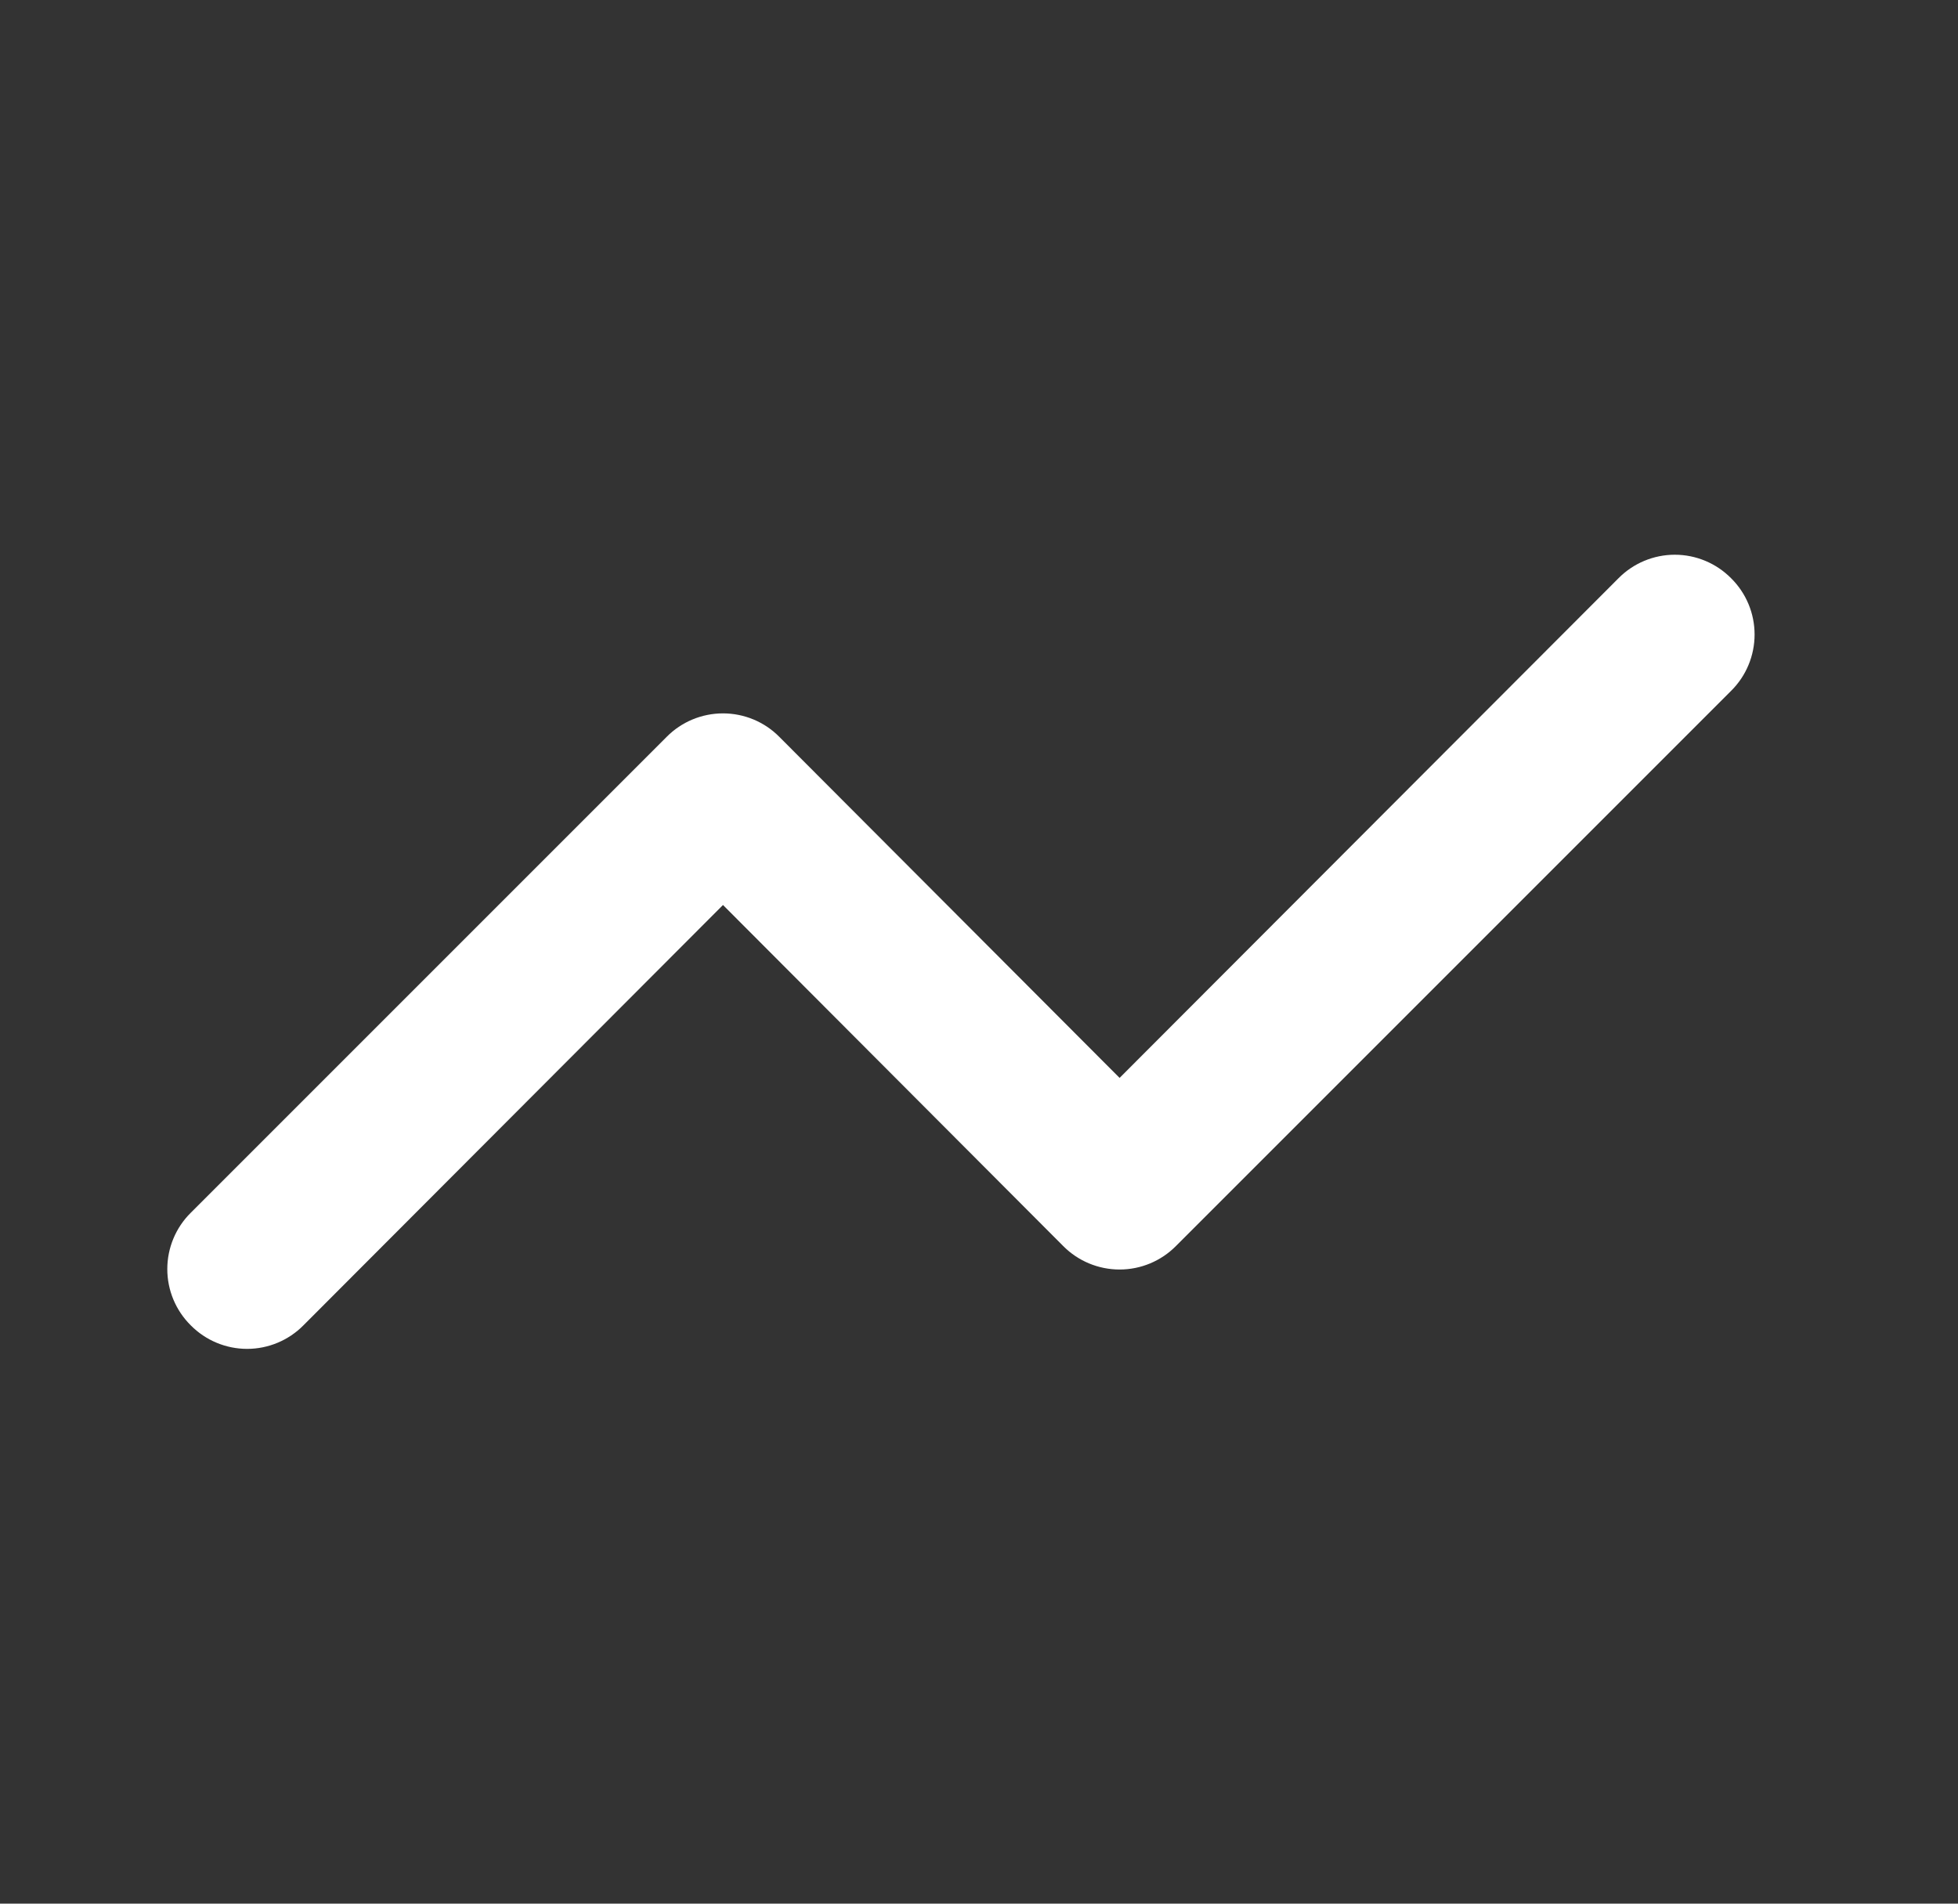 <svg width="36" height="35" viewBox="0 0 36 35" fill="none" xmlns="http://www.w3.org/2000/svg">
<rect x="0" y="0" width="36" height="35" fill="#333333" stroke="none"/>
<path d="M31.828 10.631C31.555 10.355 31.182 10.199 30.793 10.199C30.404 10.199 30.031 10.355 29.758 10.631L20.585 19.818L14.328 13.547C14.055 13.271 13.682 13.116 13.293 13.116C12.904 13.116 12.531 13.271 12.258 13.547L3.508 22.297C3.231 22.571 3.076 22.944 3.076 23.333C3.076 23.722 3.231 24.094 3.508 24.368C3.781 24.644 4.154 24.8 4.543 24.8C4.932 24.8 5.305 24.644 5.578 24.368L13.293 16.639L19.549 22.91C19.823 23.186 20.196 23.341 20.585 23.341C20.974 23.341 21.346 23.186 21.62 22.91L31.828 12.702C32.105 12.428 32.26 12.055 32.26 11.666C32.26 11.277 32.105 10.905 31.828 10.631Z" fill="white"/>
</svg>
